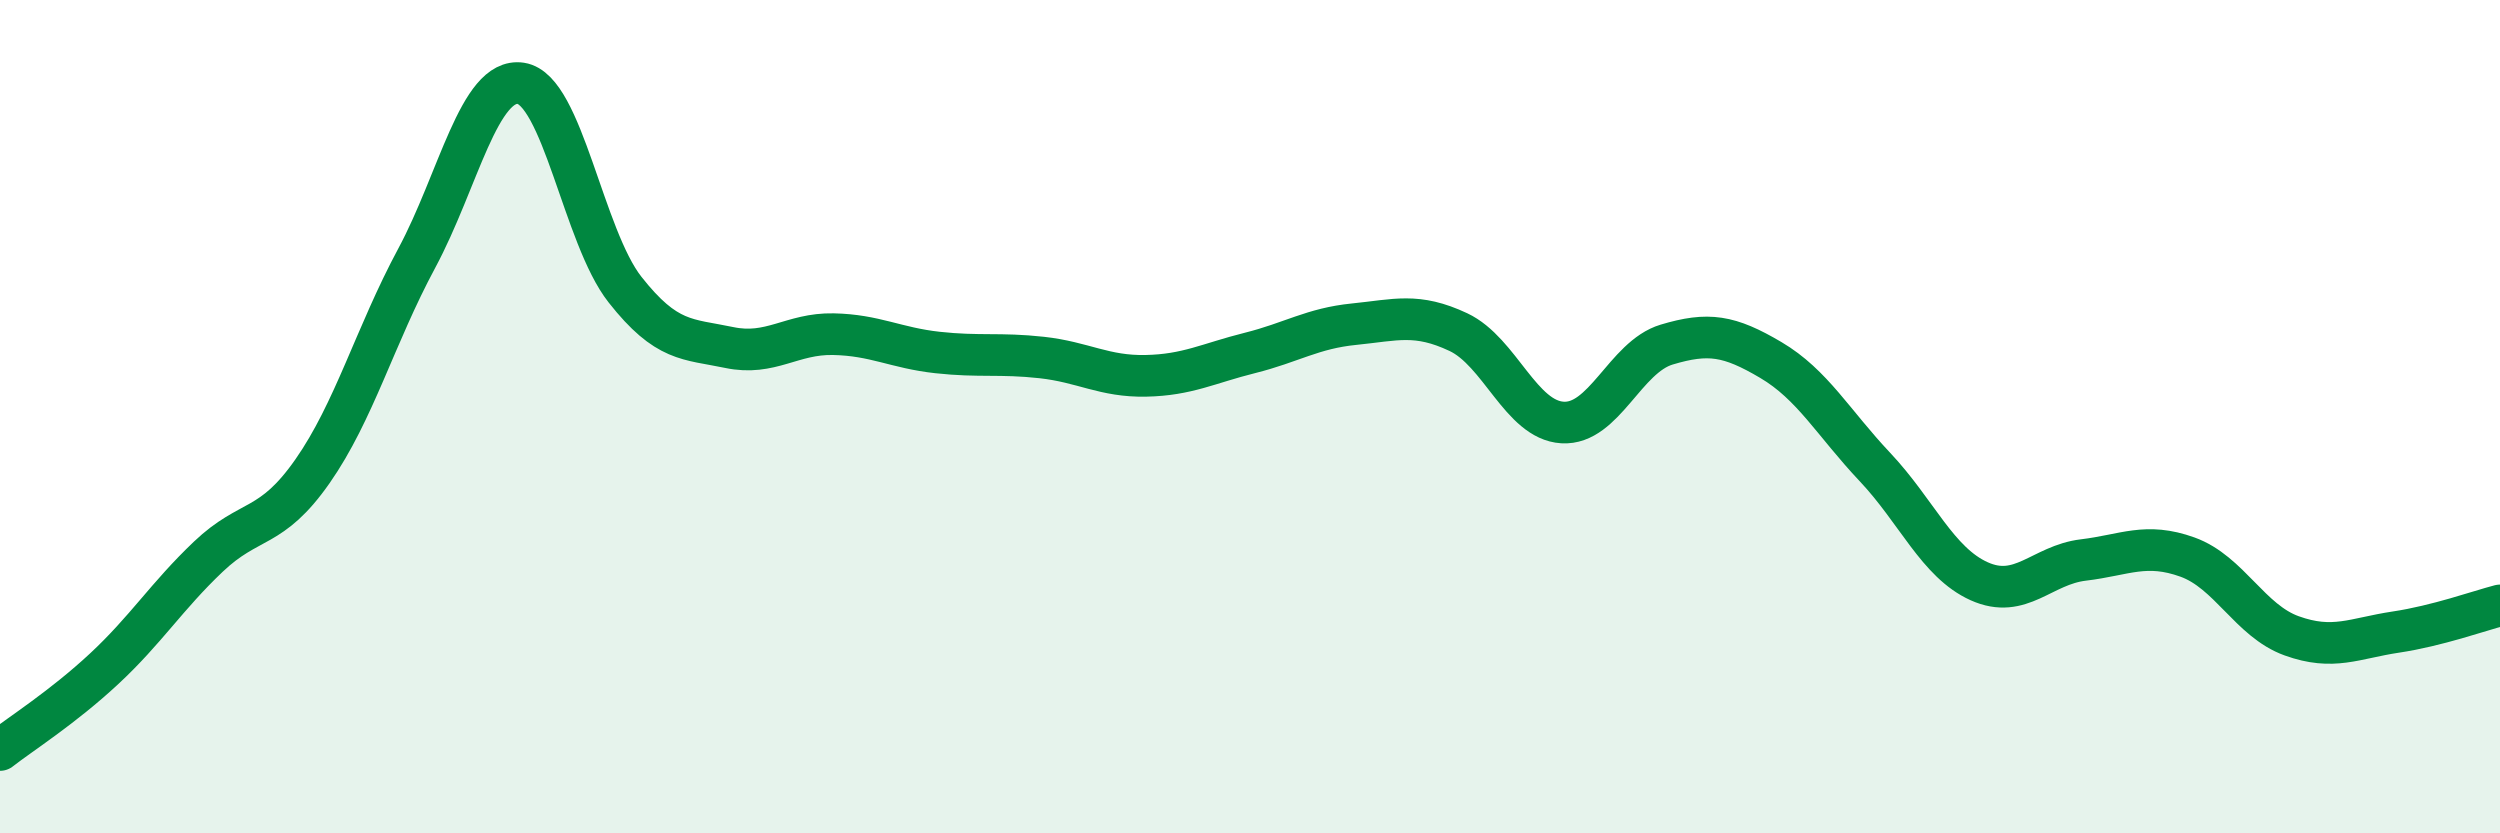 
    <svg width="60" height="20" viewBox="0 0 60 20" xmlns="http://www.w3.org/2000/svg">
      <path
        d="M 0,18 C 0.5,17.61 1.5,16.98 2.5,16.05 C 3.5,15.12 4,14.31 5,13.36 C 6,12.41 6.5,12.74 7.5,11.31 C 8.5,9.88 9,8.06 10,6.2 C 11,4.34 11.5,1.85 12.5,2 C 13.5,2.15 14,5.68 15,6.95 C 16,8.22 16.5,8.13 17.5,8.34 C 18.5,8.55 19,8 20,8.02 C 21,8.04 21.5,8.35 22.5,8.46 C 23.5,8.57 24,8.47 25,8.58 C 26,8.69 26.5,9.04 27.5,9.02 C 28.5,9 29,8.72 30,8.47 C 31,8.22 31.5,7.88 32.5,7.78 C 33.5,7.68 34,7.5 35,7.97 C 36,8.44 36.5,10.08 37.5,10.14 C 38.5,10.2 39,8.57 40,8.27 C 41,7.97 41.5,8.05 42.5,8.64 C 43.5,9.23 44,10.15 45,11.21 C 46,12.27 46.5,13.5 47.5,13.95 C 48.5,14.4 49,13.56 50,13.44 C 51,13.32 51.5,13.01 52.5,13.37 C 53.5,13.73 54,14.9 55,15.26 C 56,15.62 56.5,15.32 57.5,15.17 C 58.5,15.02 59.5,14.66 60,14.53L60 20L0 20Z"
        fill="#008740"
        opacity="0.1"
        stroke-linecap="round"
        stroke-linejoin="round"
      />
      <path
        d="M 0,18 C 0.5,17.61 1.5,16.98 2.5,16.05 C 3.5,15.12 4,14.31 5,13.36 C 6,12.41 6.5,12.74 7.5,11.31 C 8.5,9.88 9,8.06 10,6.2 C 11,4.34 11.5,1.85 12.5,2 C 13.5,2.15 14,5.68 15,6.95 C 16,8.22 16.5,8.13 17.5,8.34 C 18.5,8.55 19,8 20,8.02 C 21,8.04 21.5,8.35 22.5,8.46 C 23.5,8.57 24,8.47 25,8.58 C 26,8.69 26.5,9.04 27.5,9.02 C 28.5,9 29,8.72 30,8.47 C 31,8.22 31.5,7.88 32.5,7.78 C 33.5,7.68 34,7.5 35,7.97 C 36,8.44 36.5,10.08 37.5,10.14 C 38.5,10.2 39,8.57 40,8.27 C 41,7.97 41.5,8.05 42.5,8.64 C 43.5,9.23 44,10.15 45,11.21 C 46,12.27 46.5,13.5 47.5,13.95 C 48.5,14.4 49,13.56 50,13.44 C 51,13.32 51.5,13.01 52.5,13.37 C 53.5,13.73 54,14.9 55,15.26 C 56,15.62 56.5,15.32 57.5,15.17 C 58.5,15.02 59.5,14.66 60,14.53"
        stroke="#008740"
        stroke-width="1"
        fill="none"
        stroke-linecap="round"
        stroke-linejoin="round"
      />
    </svg>
  
